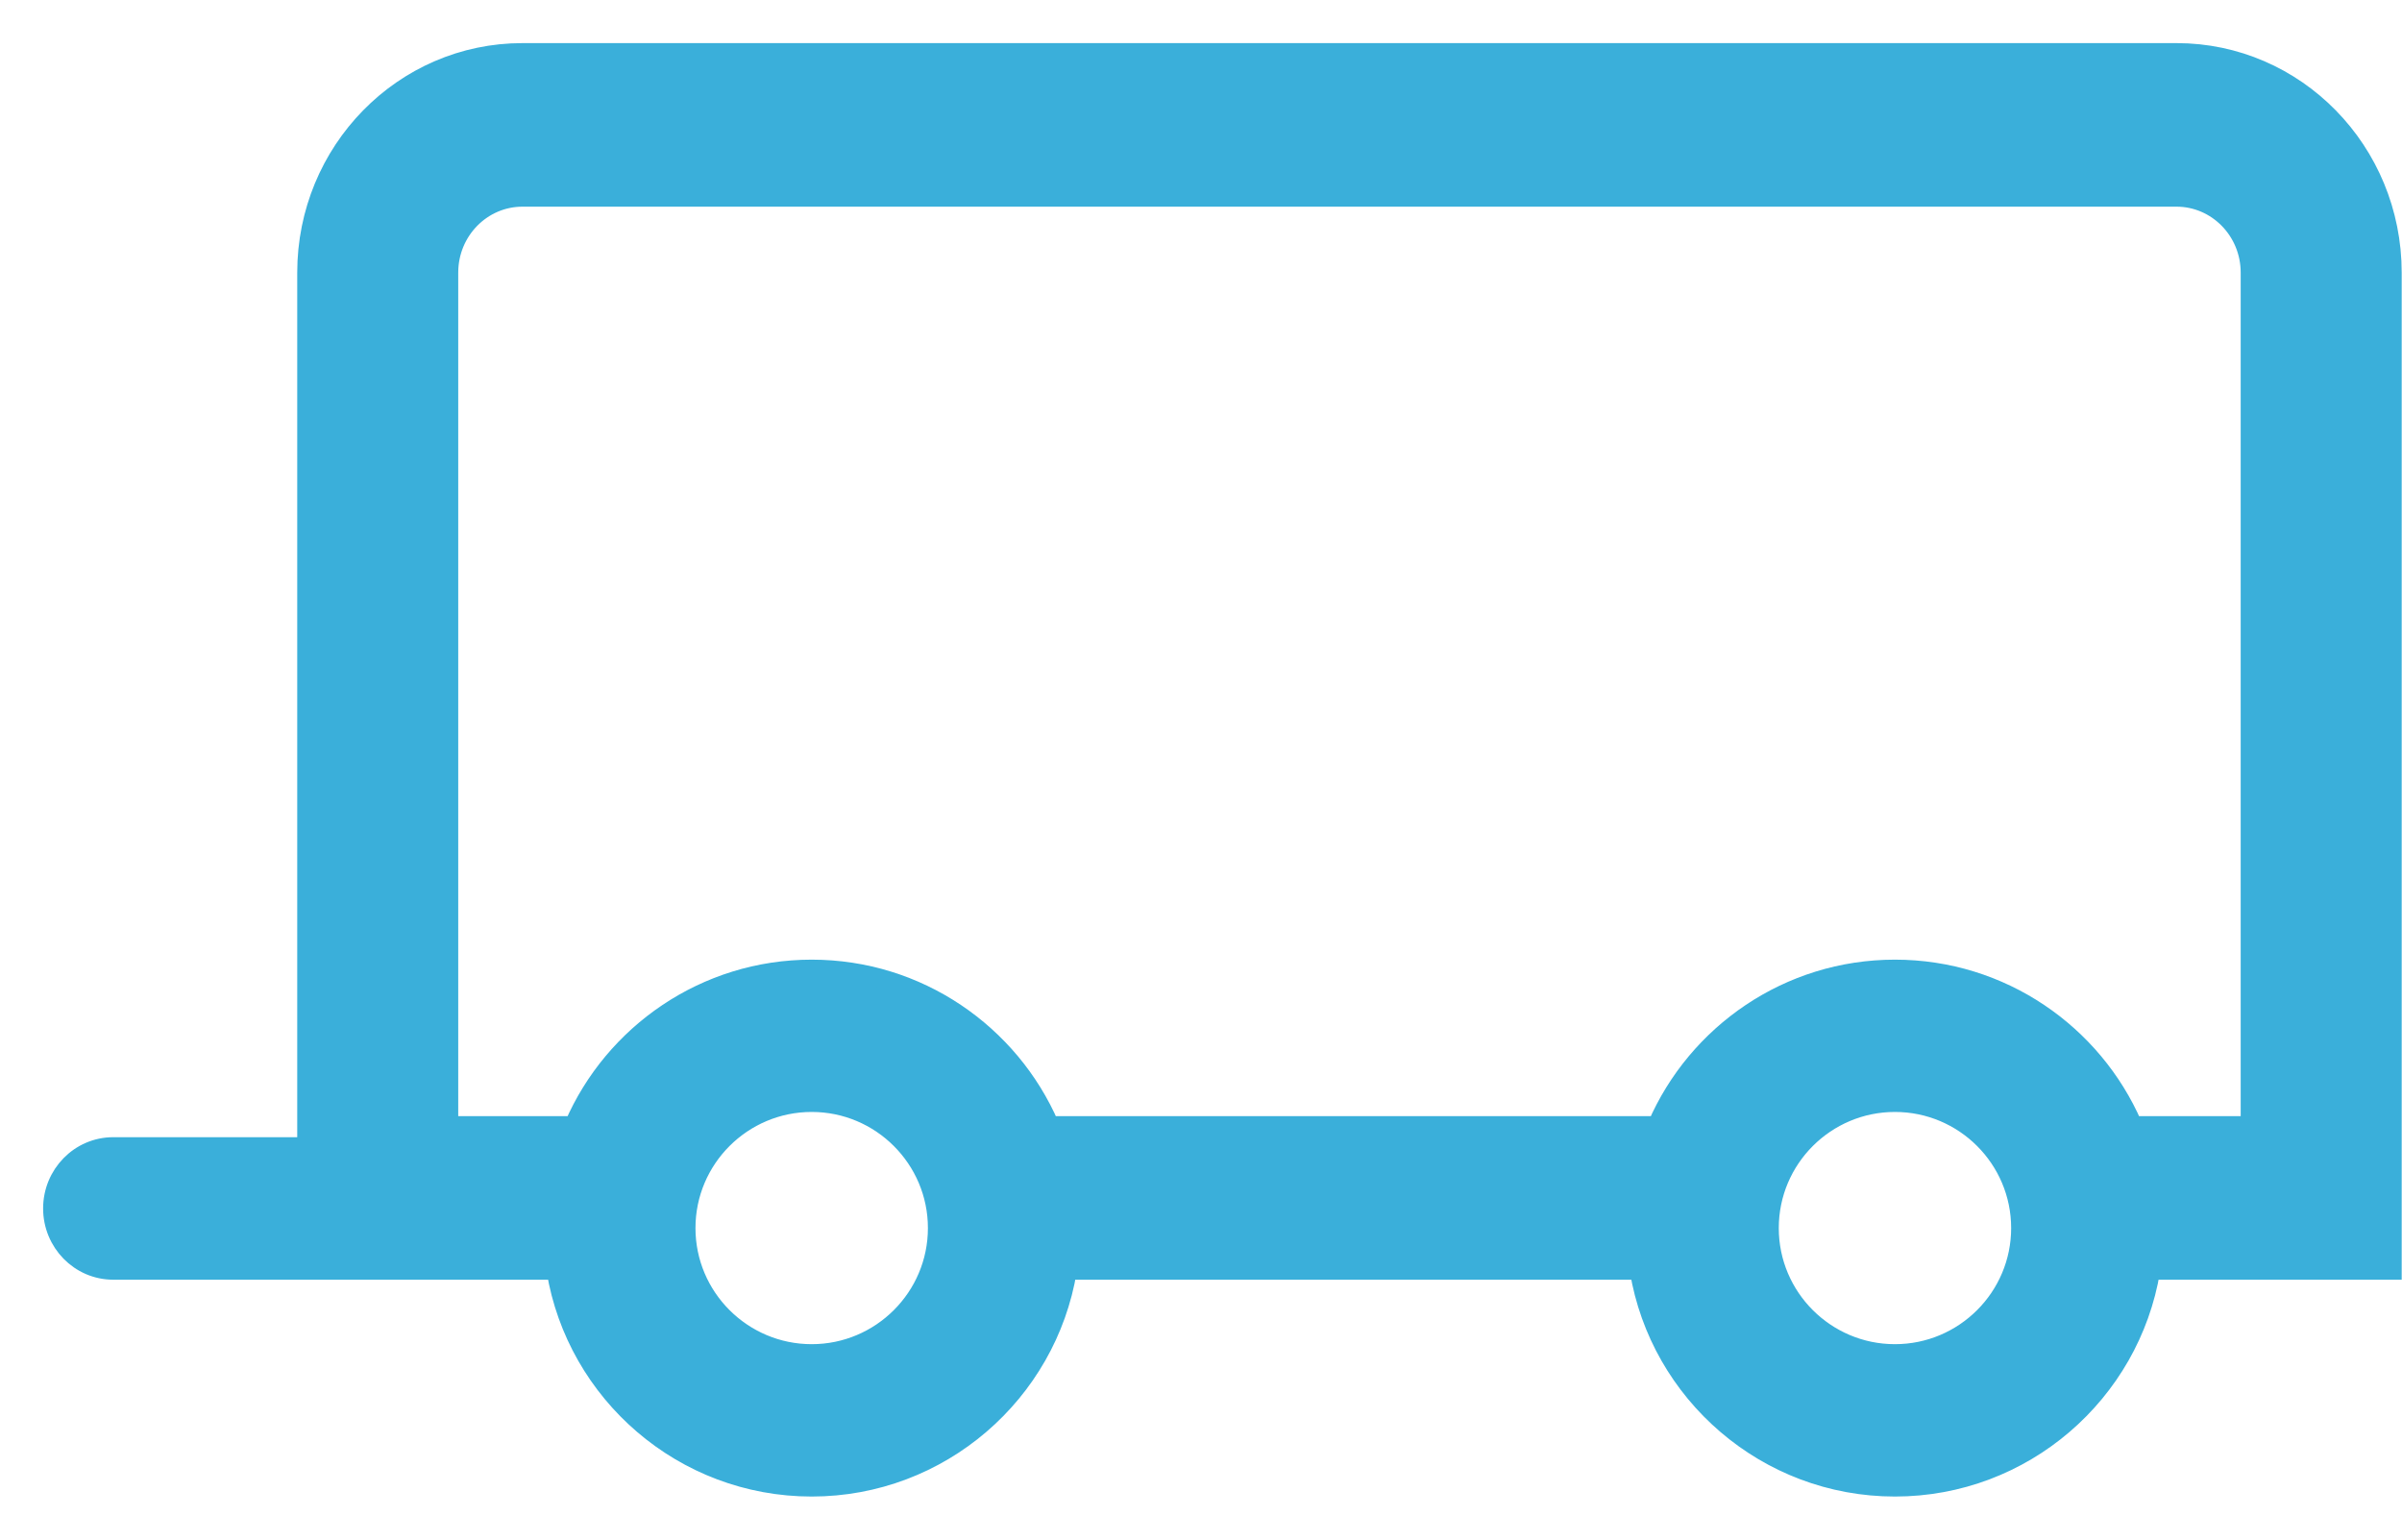 <svg width="39" height="25" viewBox="0 0 39 25" fill="none" xmlns="http://www.w3.org/2000/svg">
<path d="M38.695 20.63H38.845V20.48V4.427C38.845 2.454 37.278 0.85 35.339 0.85H8.483C6.543 0.85 4.976 2.454 4.976 4.427V18.616H1.839C1.29 18.616 0.85 19.07 0.85 19.623C0.85 20.176 1.29 20.63 1.839 20.63H9.024C9.353 22.624 11.091 24.151 13.179 24.151C15.267 24.151 17.005 22.624 17.334 20.63H26.612C26.942 22.624 28.68 24.151 30.767 24.151C32.855 24.151 34.593 22.624 34.923 20.63H38.695ZM36.531 18.274H34.634C33.986 16.78 32.497 15.733 30.767 15.733C29.038 15.733 27.549 16.78 26.901 18.274H17.046C16.398 16.78 14.909 15.733 13.179 15.733C11.45 15.733 9.96 16.78 9.313 18.274H7.29V4.427C7.29 3.75 7.827 3.206 8.483 3.206H35.339C35.994 3.206 36.531 3.75 36.531 4.427V18.274ZM13.179 21.977C12.056 21.977 11.142 21.064 11.142 19.942C11.142 18.819 12.056 17.906 13.179 17.906C14.302 17.906 15.216 18.819 15.216 19.942C15.216 21.064 14.302 21.977 13.179 21.977ZM30.767 21.977C29.644 21.977 28.731 21.064 28.731 19.942C28.731 18.819 29.644 17.906 30.767 17.906C31.891 17.906 32.804 18.819 32.804 19.942C32.804 21.064 31.891 21.977 30.767 21.977Z" fill="#3AAFDA" stroke="#3AAFDA" stroke-width="0.3"/>
</svg>
